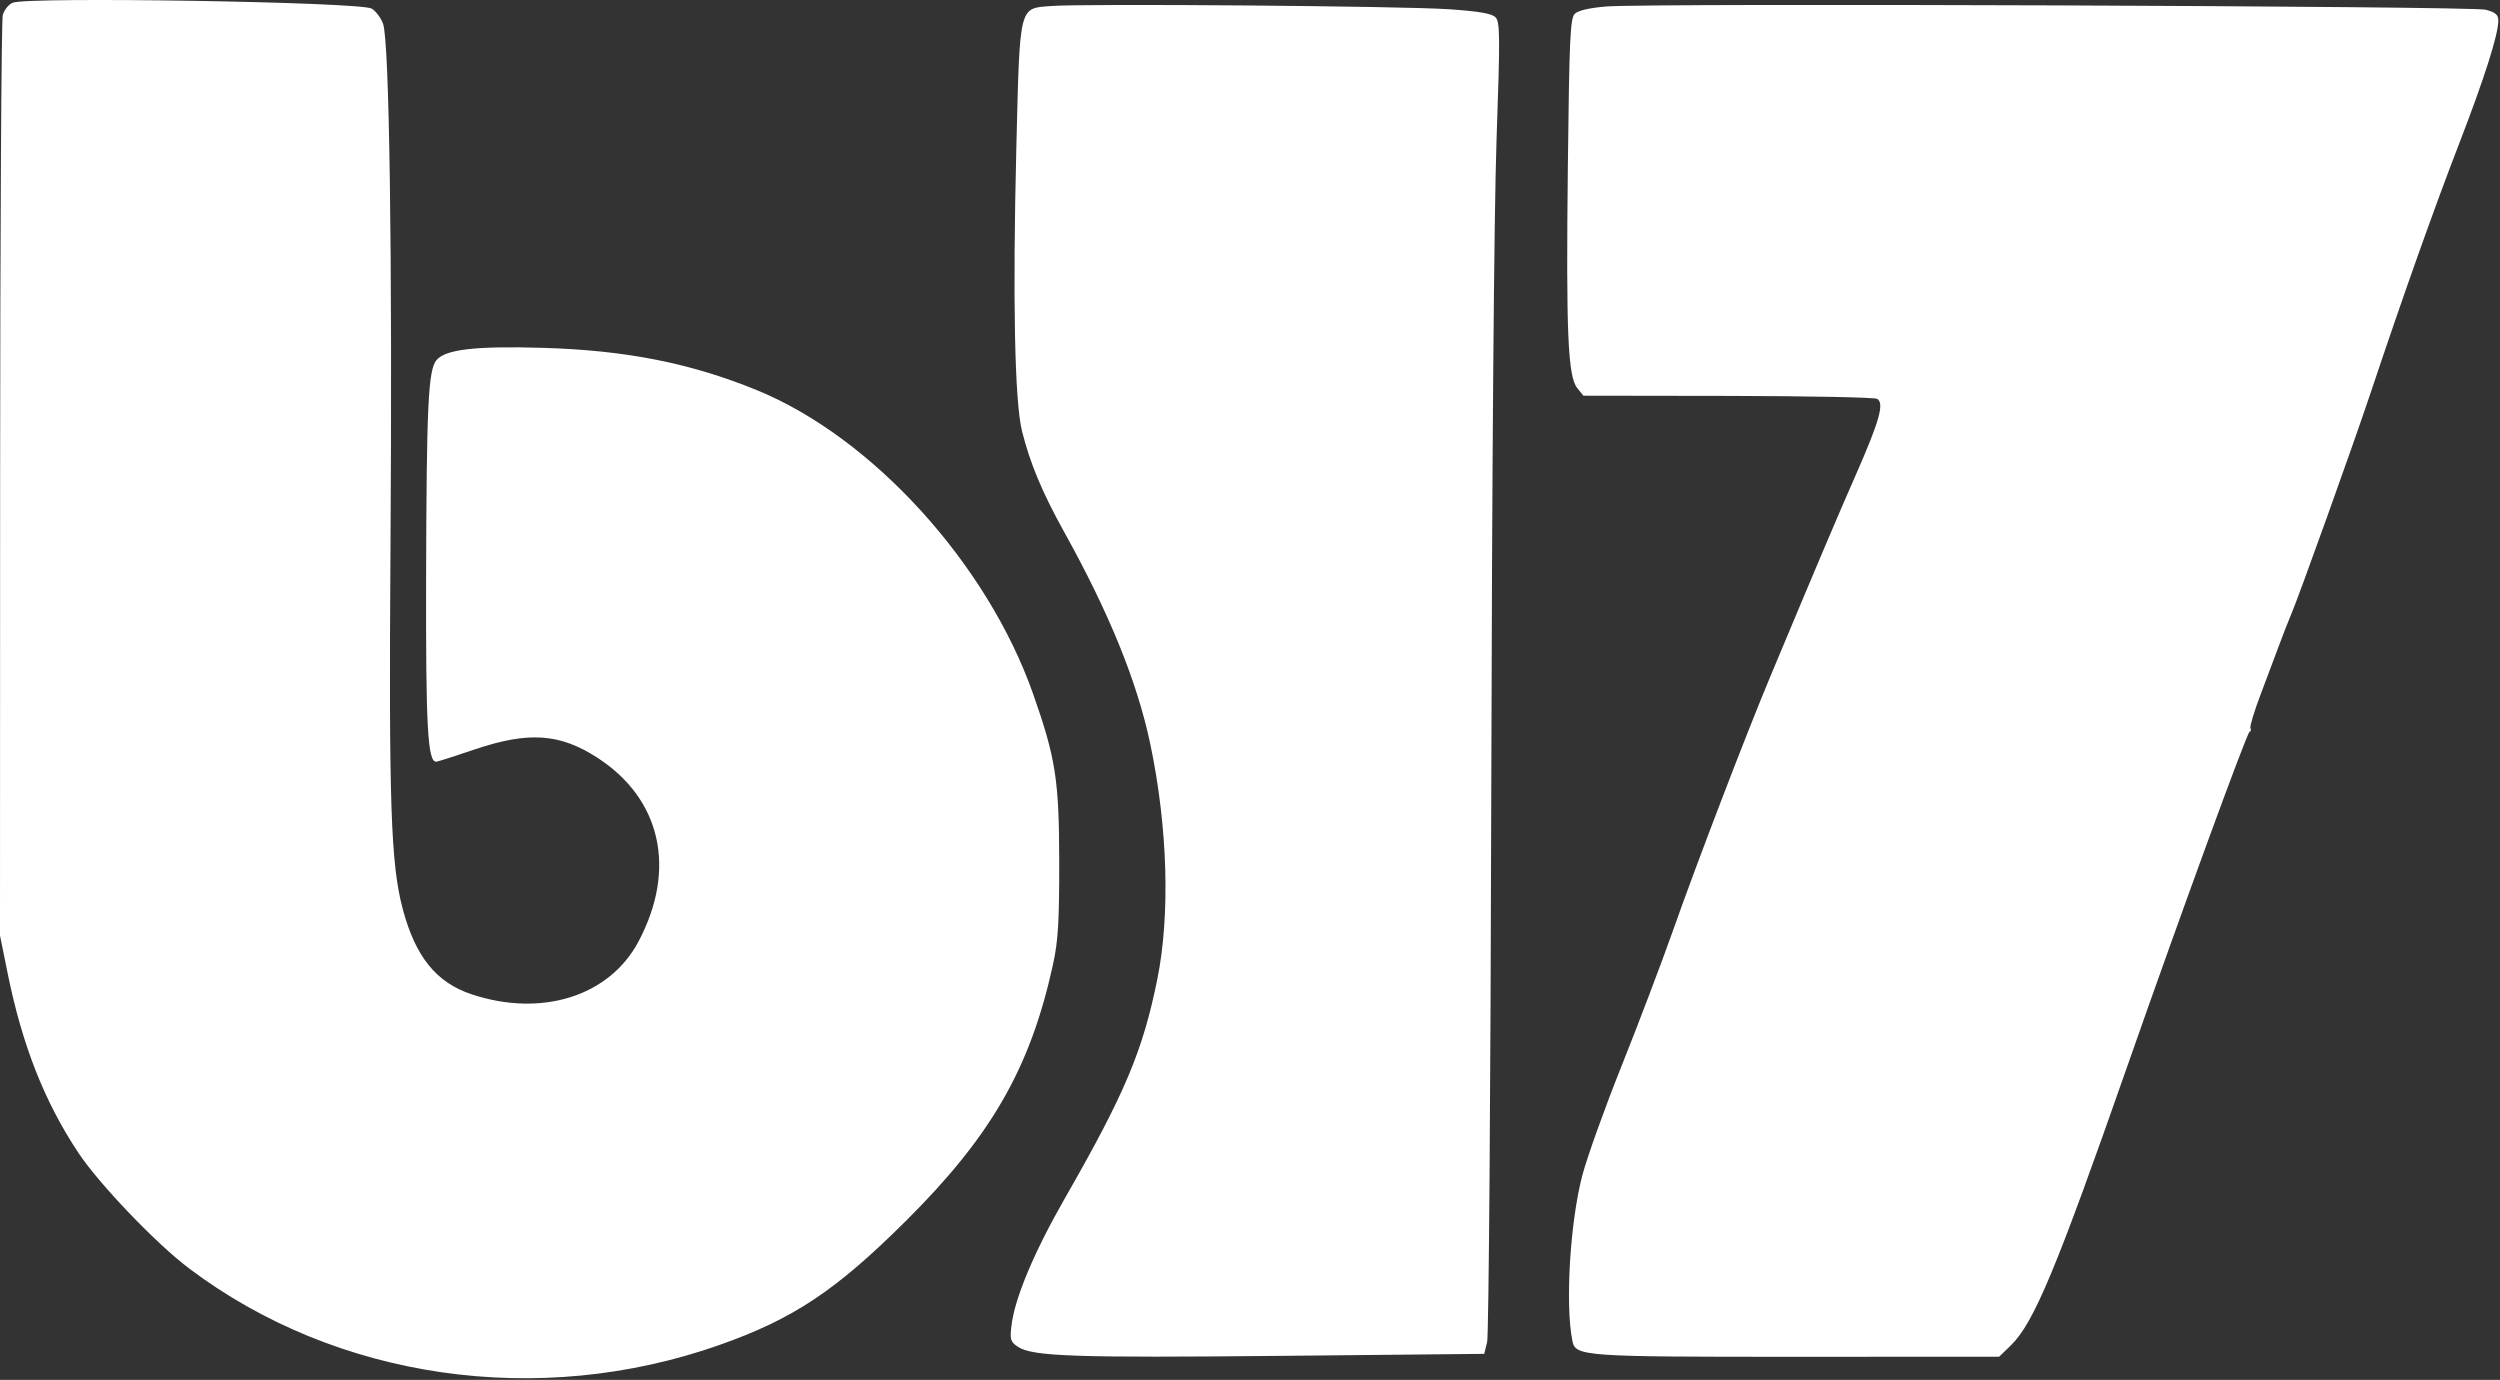 <?xml version="1.0" encoding="UTF-8"?> <svg xmlns="http://www.w3.org/2000/svg" width="741" height="409" viewBox="0 0 741 409" fill="none"><rect x="0" y="0" width="741" height="409" fill="#333333" stroke="none"/> <path fill-rule="evenodd" clip-rule="evenodd" d="M3.78 0.804C2.559 1.295 1.225 2.954 0.817 4.491C0.408 6.027 0.057 68.034 0.037 142.284L0 277.284L2.281 288.539C6.597 309.834 13.195 326.578 23.215 341.667C29.374 350.943 46.228 368.553 56 375.925C99.681 408.877 159.555 417.549 213.143 398.686C235.124 390.948 247.734 382.56 268.589 361.801C293.904 336.604 305.423 316.492 312.13 285.784C313.632 278.904 313.979 273.09 313.952 255.284C313.915 231.206 312.906 224.718 306.255 205.784C292.67 167.112 258.583 129.62 224.276 115.617C204.667 107.613 185.54 103.83 161 103.103C141 102.511 132.017 103.543 129.372 106.739C126.92 109.699 126.423 120.144 126.299 171.284C126.192 215.485 126.758 225.803 129.289 225.777C129.68 225.772 134.702 224.169 140.449 222.214C156.558 216.733 165.87 217.34 177.086 224.601C195.978 236.832 200.625 257.636 189.253 279.069C180.659 295.268 160.595 301.617 139.806 294.715C129.274 291.218 123.113 283.565 119.335 269.284C115.826 256.025 115.226 237.96 115.745 161.284C116.322 76.108 115.402 11.928 113.533 7.013C112.849 5.214 111.324 3.2 110.145 2.538C106.652 0.576 8.328 -1.026 3.78 0.804ZM311.508 1.784C301.962 2.519 302.294 1.161 301.243 43.784C300.134 88.751 300.741 118.979 302.928 127.784C305.297 137.319 308.913 145.955 315.52 157.859C328.861 181.891 337.085 202.164 340.946 220.533C346.109 245.093 346.887 271.185 343.024 290.26C338.713 311.554 333.419 324.107 315.708 355.034C306.457 371.189 300.775 384.723 299.799 392.928C299.305 397.082 299.51 397.744 301.742 399.207C306.09 402.056 318.503 402.479 379.96 401.874L439.92 401.284L440.789 397.784C441.267 395.859 441.817 322.734 442.011 235.284C442.226 138.206 442.835 62.723 443.574 41.462C444.653 10.423 444.618 6.473 443.249 5.104C442.143 3.998 438.258 3.335 429.357 2.732C415.301 1.779 321.377 1.024 311.508 1.784ZM476.148 1.922C471.106 2.331 467.742 3.113 466.747 4.108C465.411 5.445 465.131 11.678 464.711 49.472C464.165 98.641 464.718 111.598 467.507 115.039L469.327 117.284L512.206 117.347C535.789 117.381 555.678 117.776 556.402 118.224C558.549 119.55 557.112 124.684 550.154 140.54C544.197 154.114 539.642 164.855 524.829 200.26C517.48 217.825 503.033 255.533 495.701 276.284C492.398 285.634 485.594 303.544 480.581 316.084C475.569 328.624 470.344 343.21 468.97 348.496C465.352 362.421 463.904 386.675 466.05 397.407C466.975 402.033 468.913 402.171 532.694 402.152L592.543 402.134L596.003 398.781C602.806 392.187 609.491 376.161 630.622 315.784C645.965 271.944 665.935 217.299 666.741 216.949C667.165 216.764 667.295 216.261 667.029 215.831C666.763 215.401 668.149 210.827 670.108 205.666C672.067 200.506 674.583 193.809 675.699 190.784C676.815 187.759 678.314 183.934 679.03 182.284C681.206 177.274 697.368 132.234 702.534 116.784C712.234 87.775 721.435 61.866 728.822 42.756C736.384 23.191 740.5 10.27 740.5 6.093C740.5 4.354 739.671 3.645 736.75 2.884C732.519 1.782 488.95 0.882 476.148 1.922Z" fill="white"></path> </svg> 